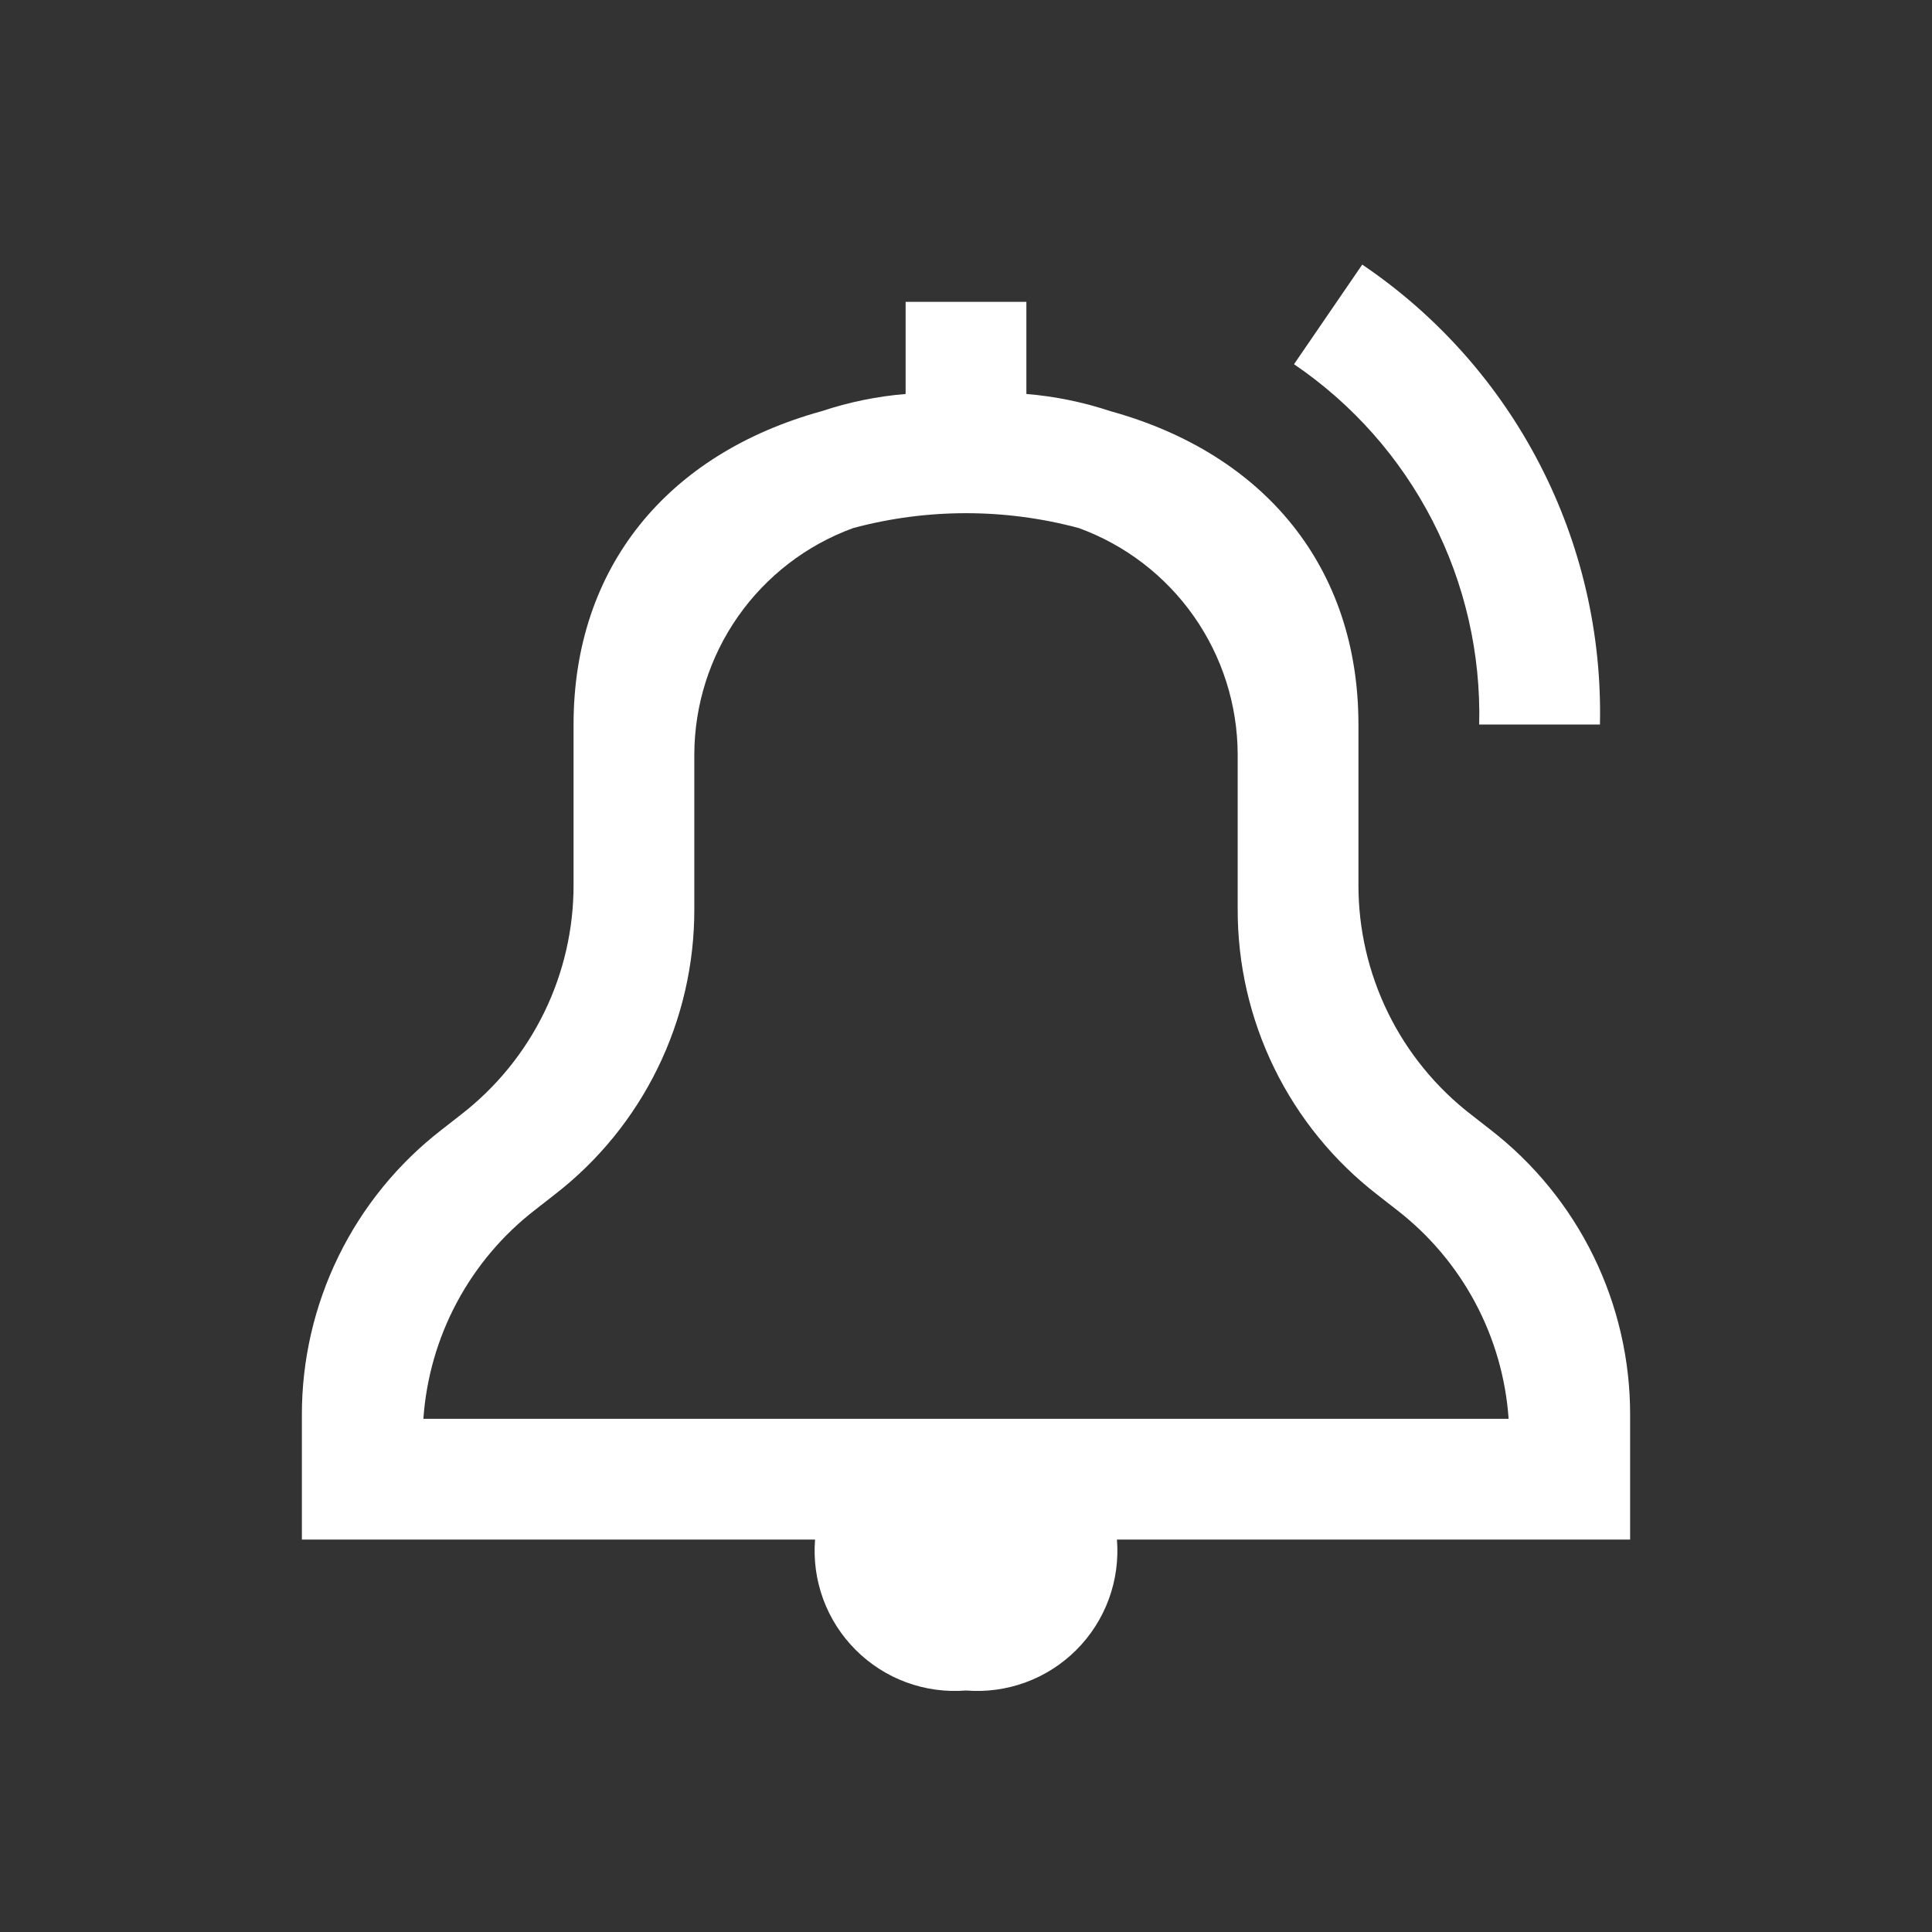 <svg width="64" height="64" viewBox="0 0 64 64" fill="none" xmlns="http://www.w3.org/2000/svg">
<rect x="0" y="0" width="64" height="64" fill="#333333" stroke="none"/>
<path d="M49 24H53C53.067 21.005 52.381 18.04 51.005 15.379C49.63 12.717 47.608 10.443 45.126 8.765L42.866 12.065C44.805 13.383 46.383 15.165 47.454 17.251C48.526 19.336 49.057 21.656 49 24Z" fill="white"/>
<path d="M49.368 37.419L48.728 36.919C47.565 36.02 46.623 34.865 45.977 33.544C45.331 32.223 44.996 30.771 45 29.3V24C45 18.791 41.89 15.031 36.782 13.62C35.881 13.32 34.947 13.129 34 13.051V10H30V13.051C29.053 13.129 28.119 13.321 27.218 13.621C22.11 15.031 19 18.791 19 24V29.3C19.004 30.771 18.67 32.224 18.024 33.545C17.377 34.867 16.436 36.022 15.272 36.922L14.632 37.422C13.186 38.54 12.016 39.975 11.213 41.617C10.41 43.259 9.995 45.063 10 46.891V51H27C26.946 51.67 27.038 52.344 27.27 52.976C27.503 53.607 27.869 54.18 28.345 54.655C28.82 55.131 29.393 55.498 30.024 55.73C30.656 55.962 31.33 56.054 32 56C32.67 56.054 33.344 55.962 33.976 55.73C34.607 55.498 35.18 55.131 35.656 54.655C36.131 54.18 36.498 53.607 36.73 52.976C36.962 52.344 37.054 51.67 37 51H54V46.891C54.006 45.063 53.591 43.258 52.788 41.615C51.985 39.973 50.815 38.537 49.368 37.419ZM14.025 47C14.119 45.651 14.497 44.336 15.134 43.144C15.772 41.951 16.655 40.906 17.725 40.079L18.365 39.579C19.812 38.462 20.983 37.026 21.786 35.384C22.59 33.742 23.005 31.937 23 30.109V25C23.003 23.36 23.509 21.761 24.45 20.419C25.391 19.076 26.722 18.055 28.262 17.493C30.711 16.836 33.289 16.836 35.738 17.493C37.278 18.055 38.609 19.076 39.55 20.419C40.491 21.761 40.997 23.36 41 25V30.109C40.994 31.937 41.409 33.742 42.212 35.385C43.015 37.027 44.185 38.463 45.632 39.581L46.272 40.081C47.342 40.908 48.226 41.952 48.864 43.144C49.502 44.337 49.881 45.651 49.975 47H14.025Z" fill="white"/>
</svg>
